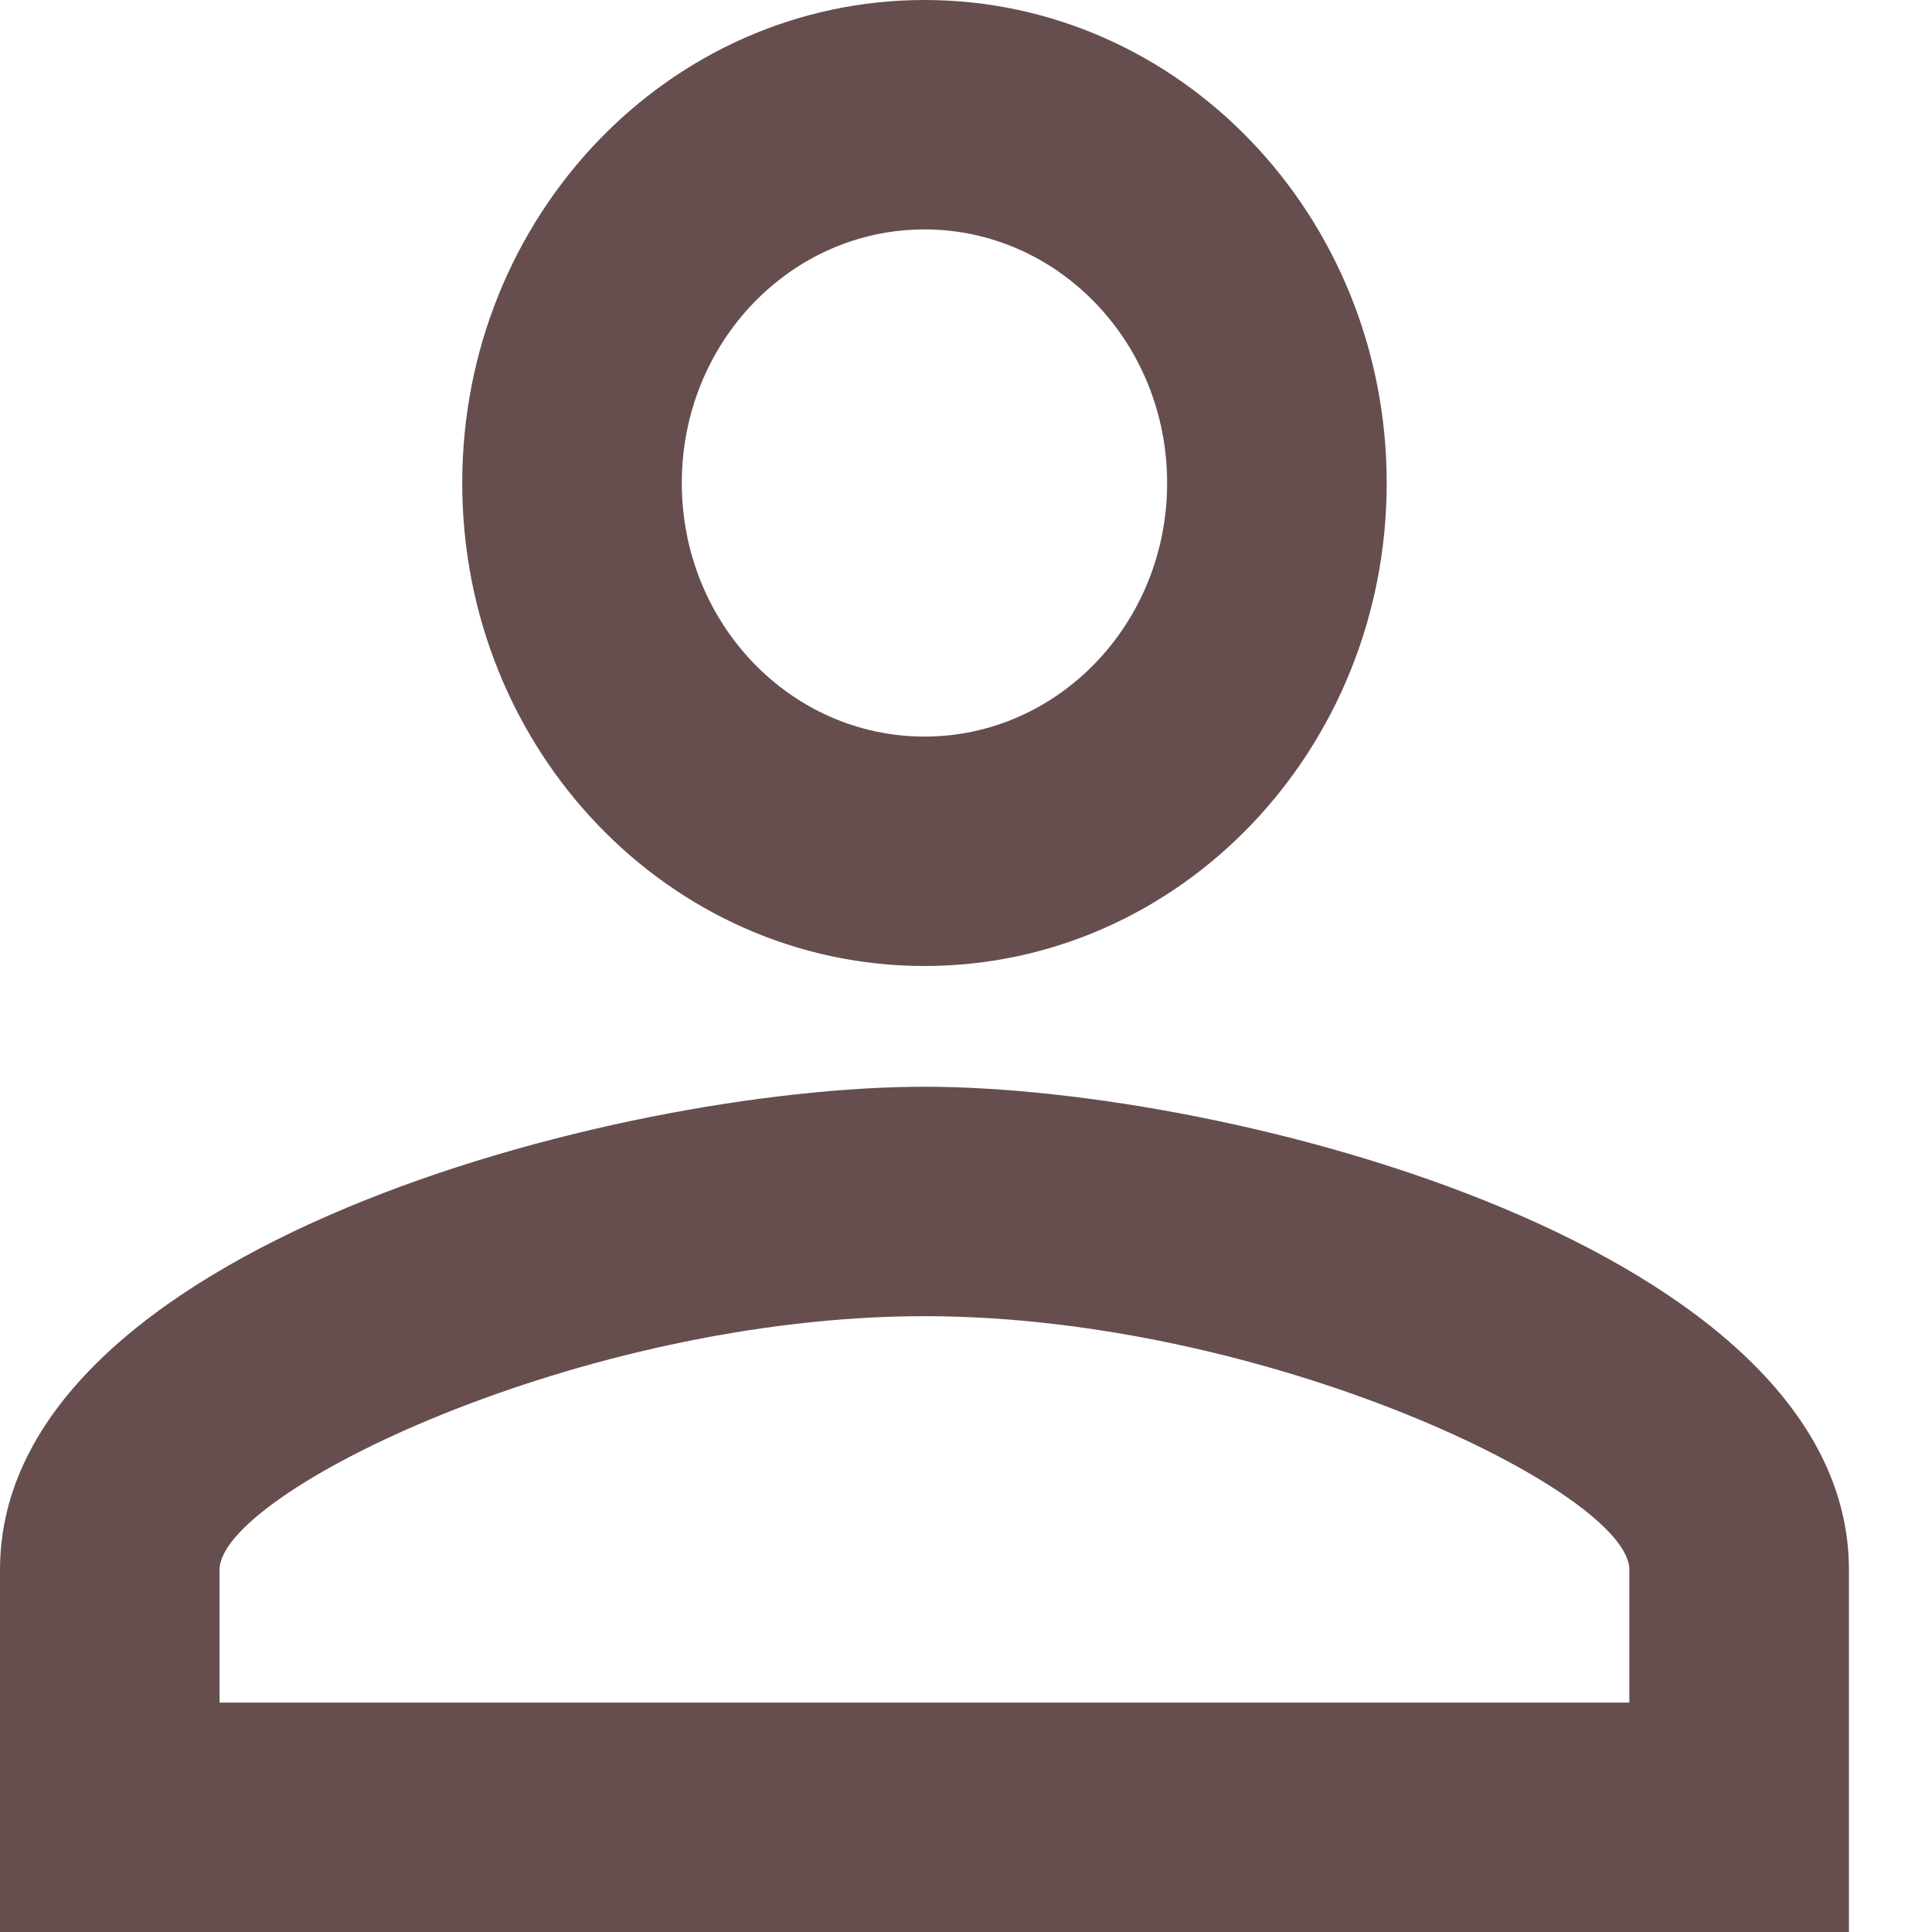 <svg width="20" height="20" viewBox="0 0 20 20" fill="none" xmlns="http://www.w3.org/2000/svg">
<path d="M9.57 2.375C10.957 2.375 12.082 3.55 12.082 5C12.082 6.45 10.957 7.625 9.57 7.625C8.182 7.625 7.058 6.45 7.058 5C7.058 3.55 8.182 2.375 9.57 2.375ZM9.57 13.625C13.123 13.625 16.867 15.45 16.867 16.25V17.625H2.273V16.25C2.273 15.45 6.017 13.625 9.57 13.625ZM9.57 0C6.926 0 4.785 2.237 4.785 5C4.785 7.763 6.926 10 9.57 10C12.213 10 14.355 7.763 14.355 5C14.355 2.237 12.213 0 9.57 0ZM9.57 11.25C6.376 11.25 0 12.925 0 16.25V20H19.14V16.25C19.14 12.925 12.764 11.25 9.57 11.25Z" fill="#664E4F"/>
</svg>
